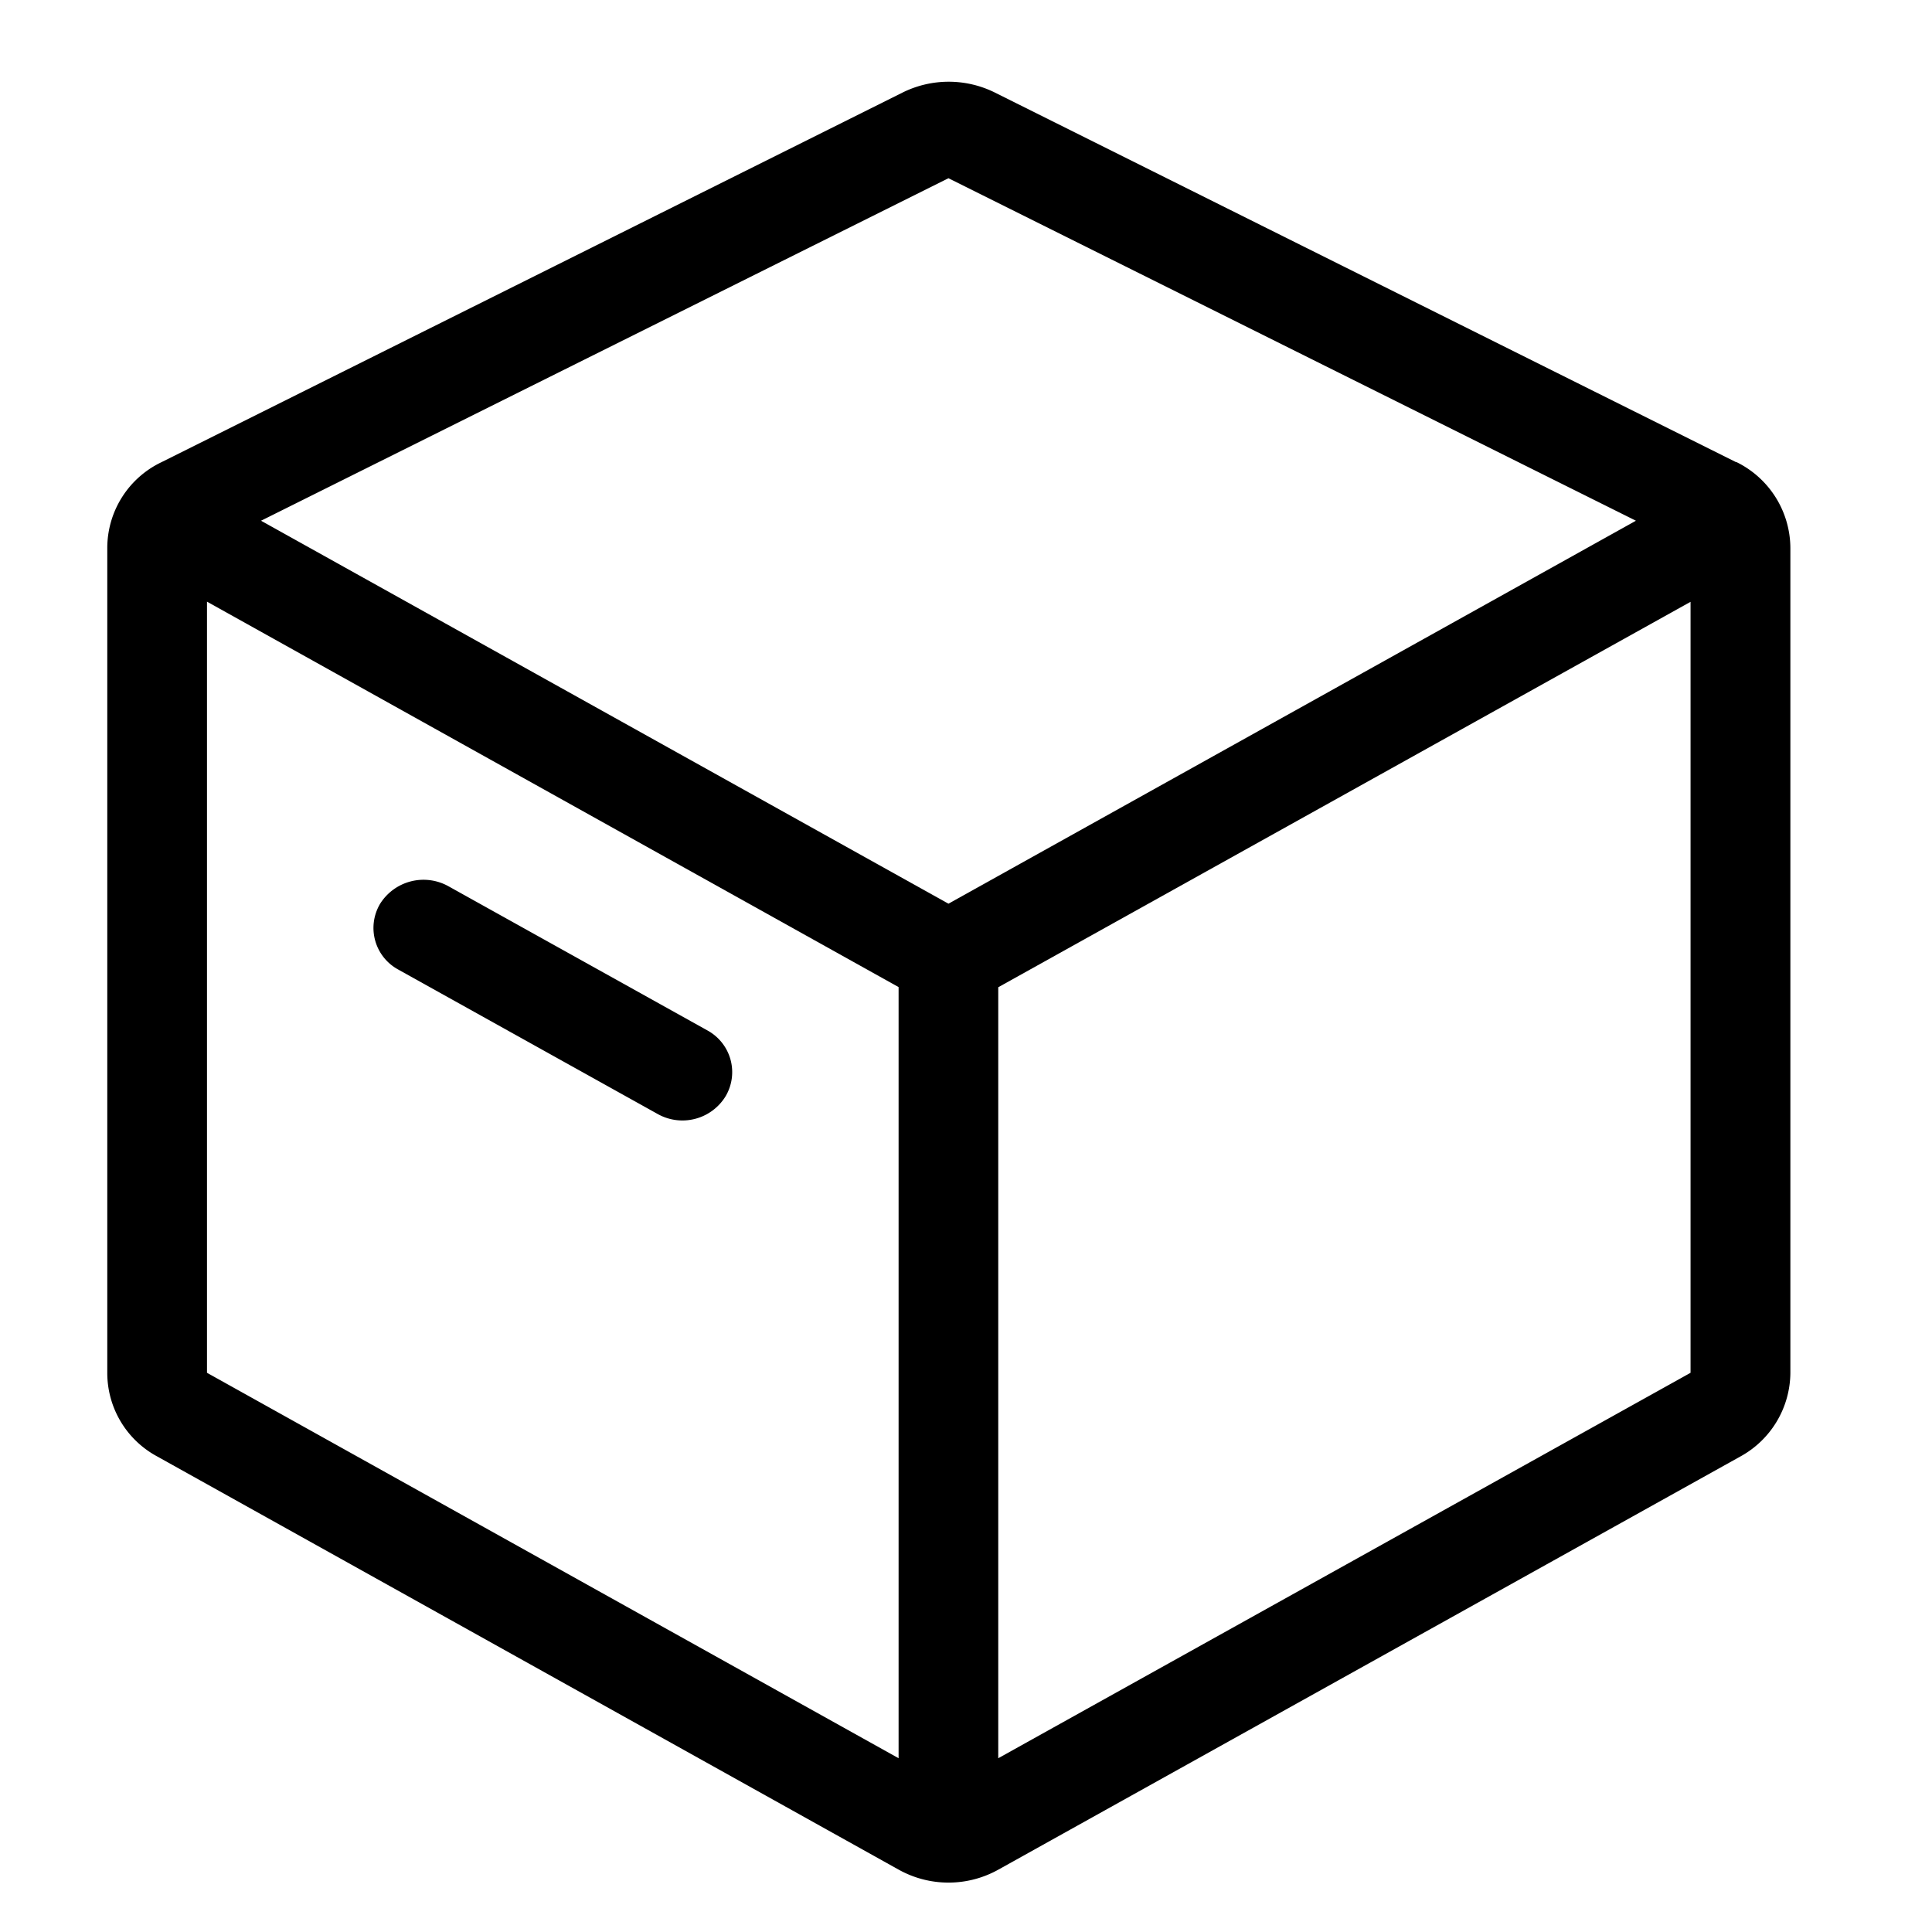 <?xml version="1.0" standalone="no"?><!DOCTYPE svg PUBLIC "-//W3C//DTD SVG 1.1//EN" "http://www.w3.org/Graphics/SVG/1.1/DTD/svg11.dtd"><svg t="1625209507131" class="icon" viewBox="0 0 1024 1024" version="1.1" xmlns="http://www.w3.org/2000/svg" p-id="13613" xmlns:xlink="http://www.w3.org/1999/xlink" width="200" height="200"><defs><style type="text/css"></style></defs><path d="M920.235 244.992L527.218 49.01a55.04 55.04 0 0 0-48.754 0L85.532 244.992a50.432 50.432 0 0 0-28.672 45.511v437.22a50.261 50.261 0 0 0 26.425 44.203l393.017 219.022a54.272 54.272 0 0 0 52.85 0l393.358-219.022a50.972 50.972 0 0 0 26.425-44.203V290.389a51.001 51.001 0 0 0-28.644-45.511zM476.274 931.897L109.71 727.609V318.891l366.564 204.288v408.747z m26.425-452.921L138.354 275.996l364.345-181.532 364.373 181.532z m393.33 248.633l-366.933 204.288V523.264l366.933-204.288v408.69z m0 0" p-id="13614"></path><path d="M211.314 514.02l137.273 76.43a26.823 26.823 0 0 0 35.982-9.387 25.145 25.145 0 0 0 2.617-19.456 25.259 25.259 0 0 0-12.174-15.417l-137.273-76.43a27.164 27.164 0 0 0-36.295 9.301 25.06 25.06 0 0 0-2.56 19.57 25.088 25.088 0 0 0 12.402 15.36z m0 0" p-id="13615"></path></svg>